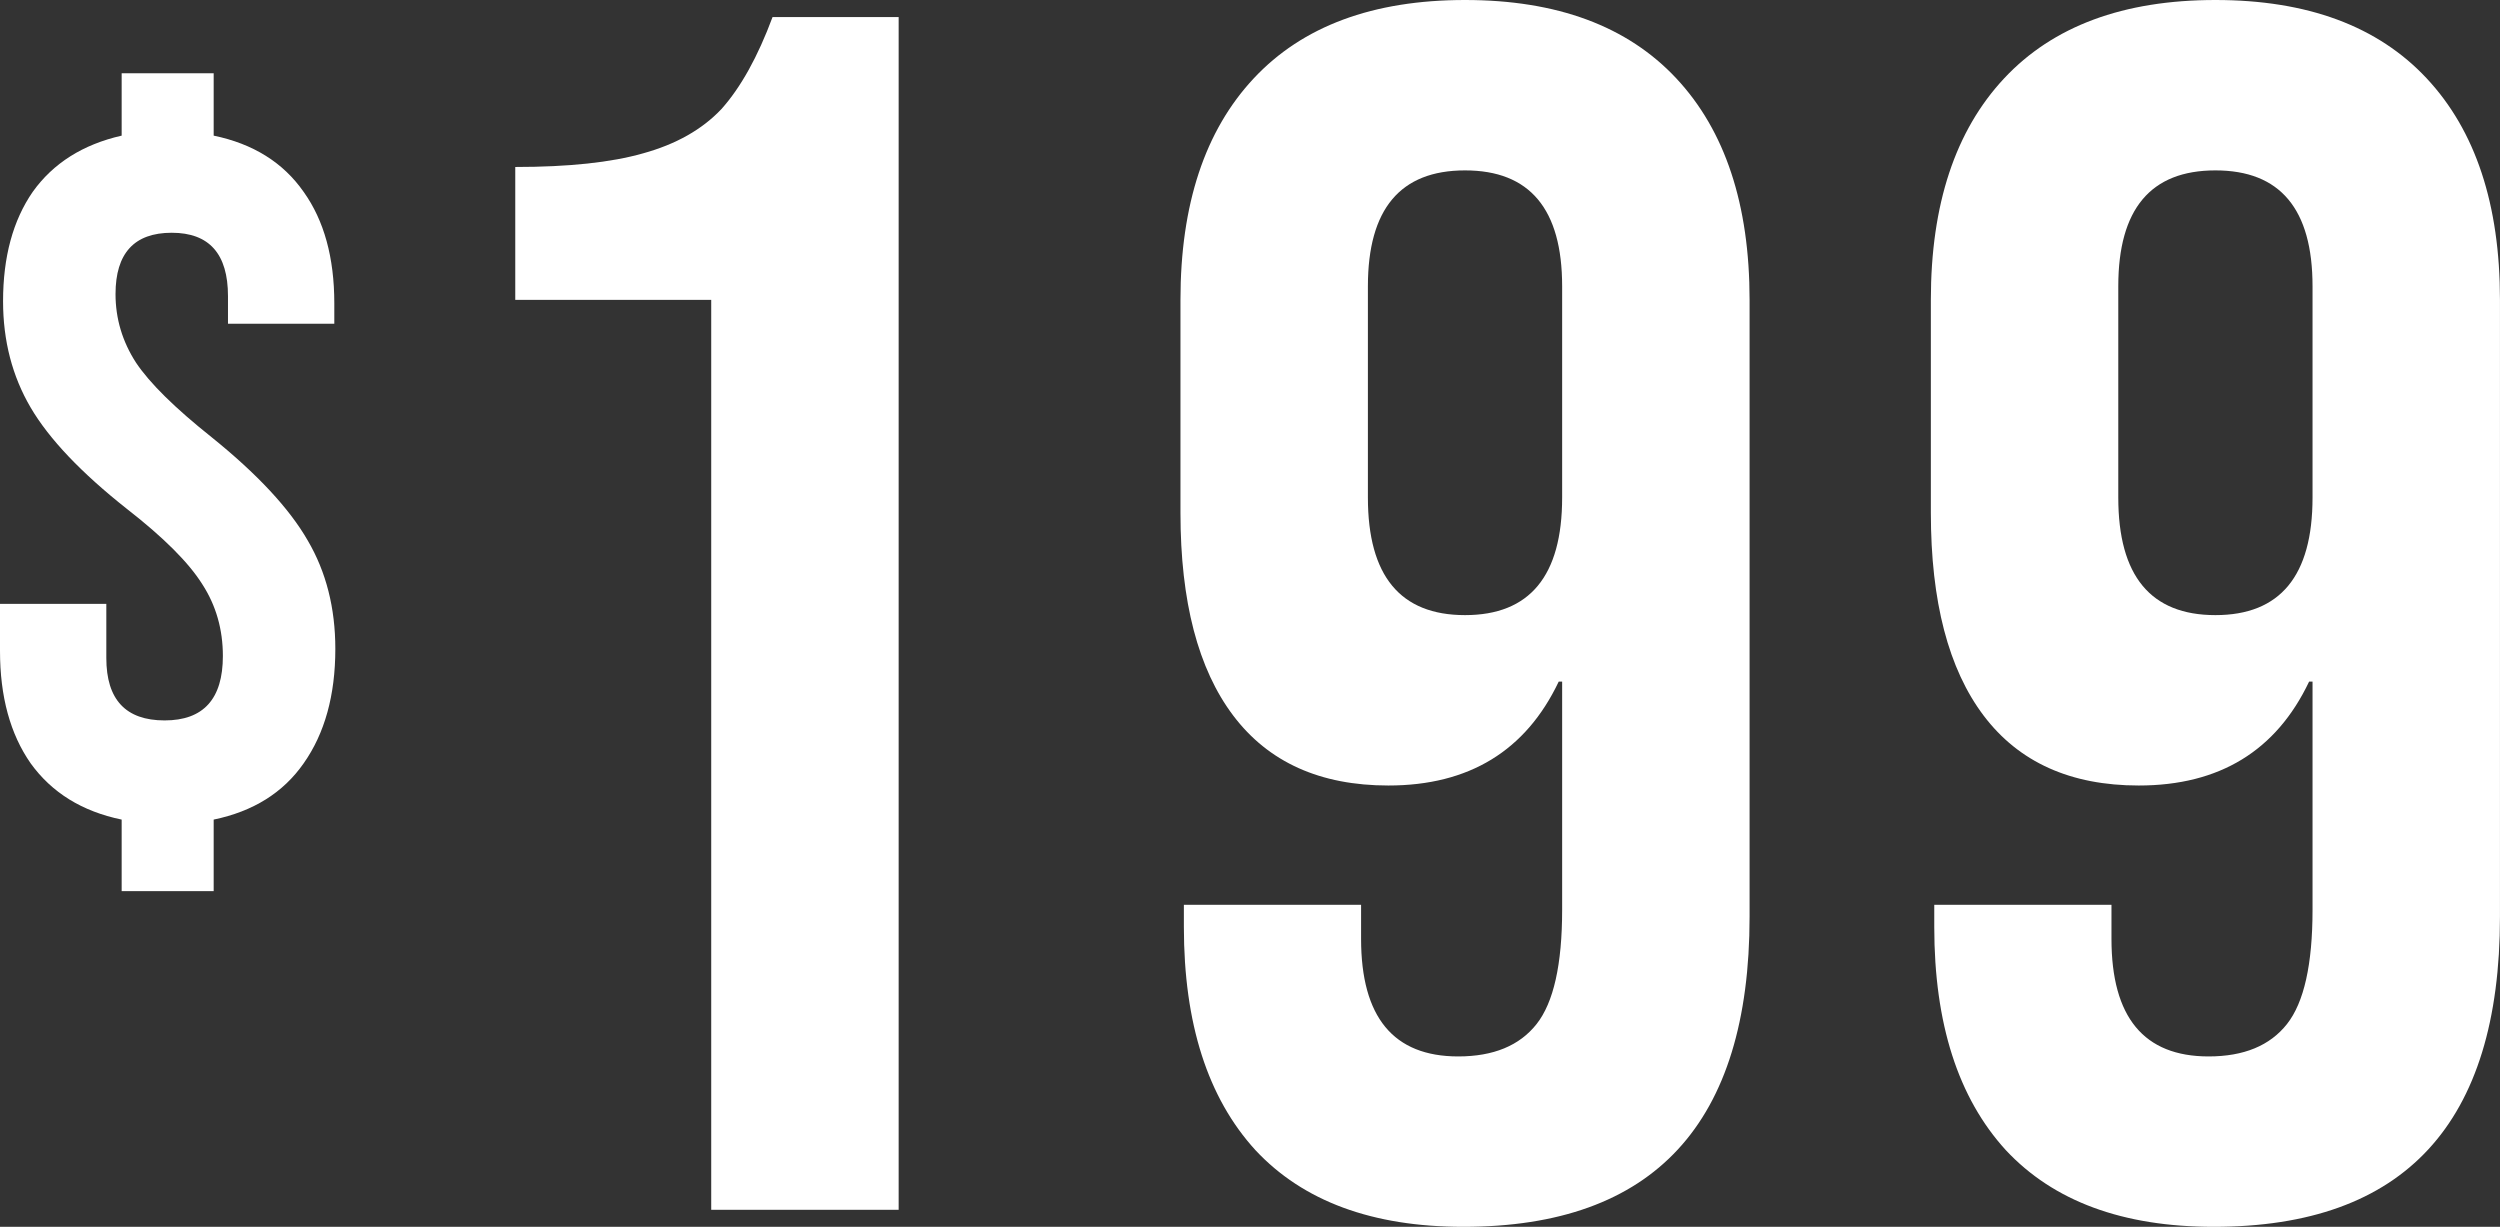 <svg xmlns="http://www.w3.org/2000/svg" fill="none" viewBox="5.4 47.5 366.8 180">
<rect x="5.4" y="47.5" width="366.8" height="180" fill="#333333" stroke="none"/>
<path d="M23.25 167.75C17.45 166.55 13 163.8 9.9 159.5C6.9 155.2 5.4 149.7 5.4 143V136.1H21V144.05C21 150.15 23.85 153.2 29.55 153.2C35.25 153.2 38.1 150.05 38.1 143.75C38.1 139.85 37.1 136.35 35.1 133.25C33.1 130.05 29.4 126.35 24 122.15C17.3 116.85 12.6 111.9 9.9 107.3C7.2 102.7 5.85 97.5 5.85 91.7C5.85 85.2 7.3 79.85 10.2 75.65C13.2 71.45 17.55 68.7 23.25 67.4V58.25H36.75V67.4C42.55 68.6 46.95 71.35 49.95 75.65C52.95 79.85 54.45 85.3 54.45 92V95H38.85V90.95C38.85 84.75 36.1 81.65 30.6 81.65C25.1 81.65 22.35 84.65 22.35 90.65C22.35 94.25 23.35 97.6 25.35 100.7C27.35 103.7 31.05 107.35 36.45 111.65C43.15 117.05 47.85 122.1 50.55 126.8C53.25 131.4 54.6 136.7 54.6 142.7C54.6 149.5 53.05 155.1 49.95 159.5C46.95 163.8 42.55 166.55 36.75 167.75V178.25H23.25V167.75Z" fill="white"/>
<path d="M109.75 91.5H81V72C88.833 72 95.083 71.333 99.75 70C104.583 68.667 108.417 66.5 111.25 63.5C114.083 60.333 116.583 55.833 118.75 50H137.25V225H109.75V91.5ZM220.098 227.5C206.764 227.5 196.598 223.75 189.598 216.25C182.598 208.583 179.098 197.667 179.098 183.5V180.25H205.098V185.25C205.098 196.75 209.848 202.5 219.348 202.5C224.514 202.5 228.348 200.917 230.848 197.75C233.348 194.583 234.598 189 234.598 181V147.5H234.098C229.264 157.667 220.931 162.75 209.098 162.75C199.098 162.75 191.514 159.333 186.348 152.5C181.181 145.667 178.598 135.75 178.598 122.75V91.5C178.598 77.5 182.181 66.667 189.348 59C196.514 51.333 206.848 47.5 220.348 47.5C233.848 47.5 244.181 51.333 251.348 59C258.514 66.667 262.098 77.5 262.098 91.5V182C262.098 212.333 248.098 227.5 220.098 227.5ZM220.348 137.75C229.848 137.75 234.598 132 234.598 120.5V89.5C234.598 78.167 229.848 72.5 220.348 72.5C210.848 72.5 206.098 78.167 206.098 89.5V120.5C206.098 132 210.848 137.75 220.348 137.75ZM330.195 227.5C316.862 227.5 306.695 223.75 299.695 216.25C292.695 208.583 289.195 197.667 289.195 183.5V180.25H315.195V185.25C315.195 196.75 319.945 202.5 329.445 202.5C334.612 202.5 338.445 200.917 340.945 197.75C343.445 194.583 344.695 189 344.695 181V147.5H344.195C339.362 157.667 331.029 162.75 319.195 162.75C309.195 162.75 301.612 159.333 296.445 152.5C291.279 145.667 288.695 135.75 288.695 122.75V91.5C288.695 77.5 292.279 66.667 299.445 59C306.612 51.333 316.945 47.5 330.445 47.5C343.945 47.5 354.279 51.333 361.445 59C368.612 66.667 372.195 77.5 372.195 91.5V182C372.195 212.333 358.195 227.5 330.195 227.5ZM330.445 137.75C339.945 137.75 344.695 132 344.695 120.5V89.5C344.695 78.167 339.945 72.5 330.445 72.5C320.945 72.5 316.195 78.167 316.195 89.5V120.5C316.195 132 320.945 137.75 330.445 137.75Z" fill="white"/>
</svg>